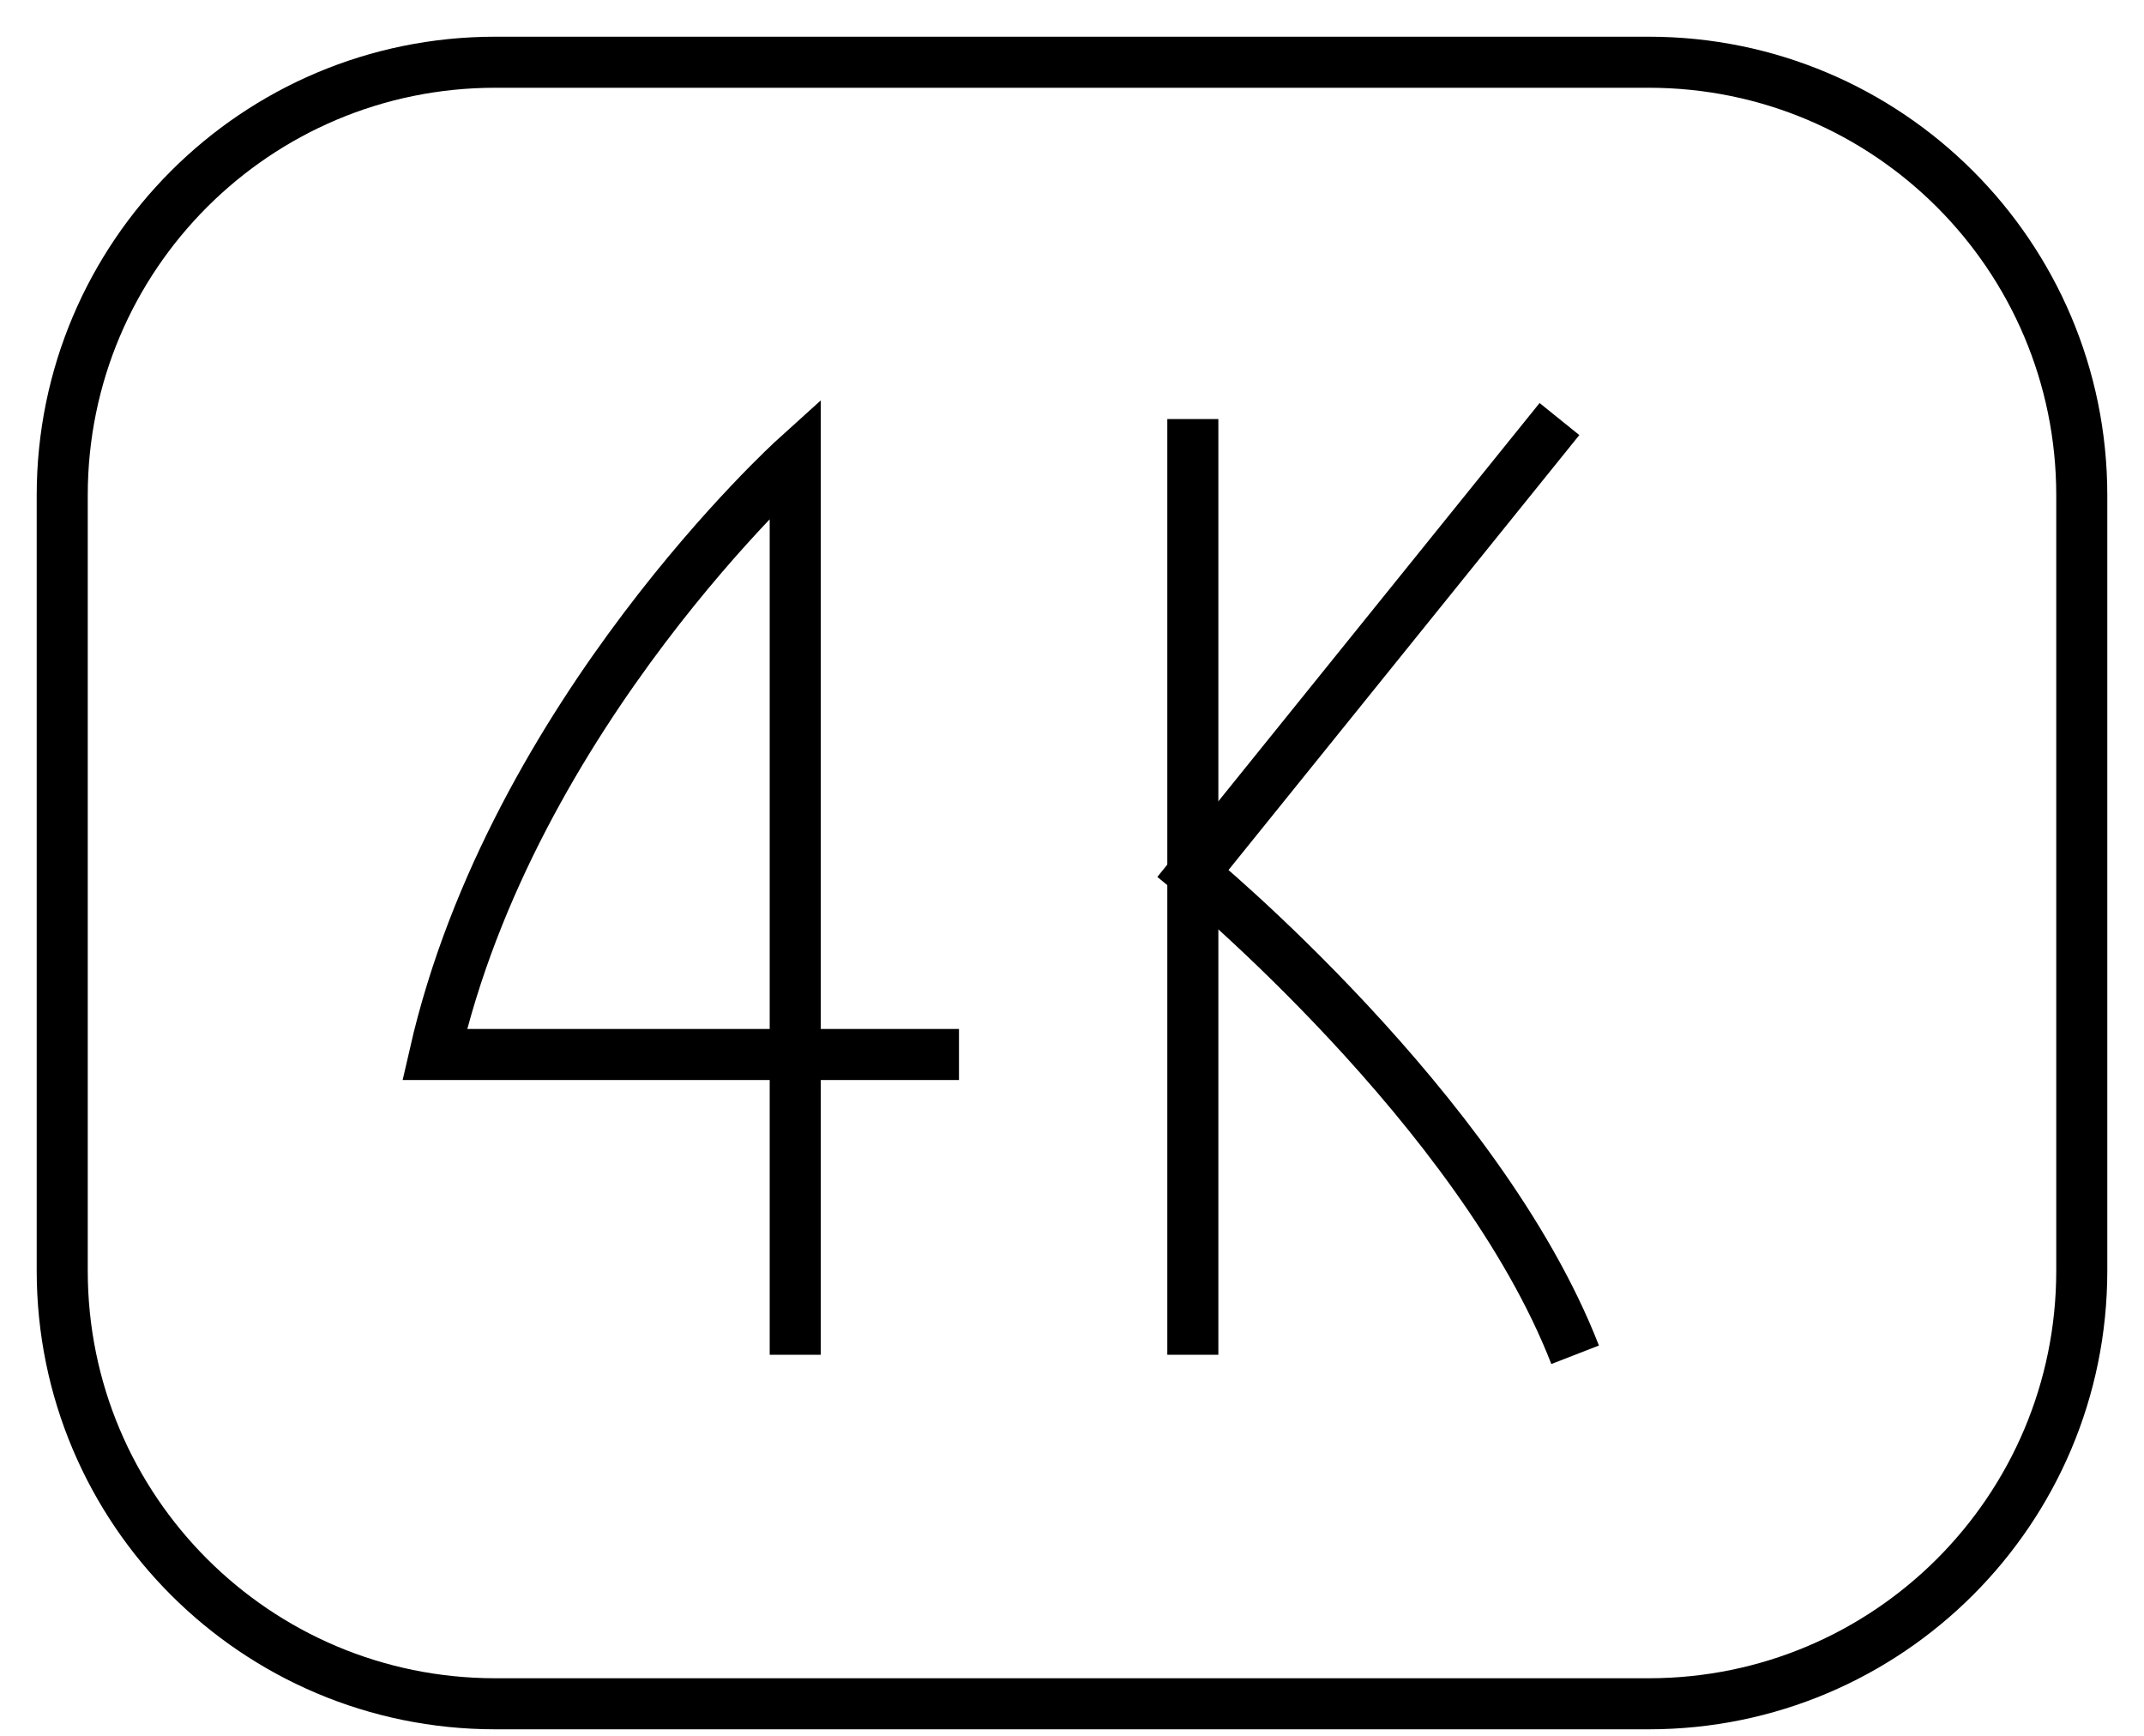<svg width="42" height="34" viewBox="0 0 42 34" fill="none" xmlns="http://www.w3.org/2000/svg">
<g clip-path="url(#clip0_2258_6344)">
<path d="M15.578 26.536V8.969C15.578 8.969 10.042 13.972 8.515 20.654H18.786" stroke="black" stroke-miterlimit="10"/>
<path d="M23.367 8.208V26.536" stroke="black" stroke-miterlimit="10"/>
<path d="M30.549 8.208L23.372 17.105C23.372 17.105 28.987 21.727 30.856 26.536" stroke="black" stroke-miterlimit="10"/>
<path d="M32.3 1.219H9.7C5.016 1.219 1.219 5.016 1.219 9.7V24.891C1.219 29.575 5.016 33.372 9.7 33.372H32.3C36.984 33.372 40.781 29.575 40.781 24.891V9.7C40.781 5.016 36.984 1.219 32.3 1.219Z" stroke="black" stroke-miterlimit="10"/>
</g>
<defs>
<clipPath id="clip0_2258_6344">
<rect width="42" height="34" fill="white"/>
</clipPath>
</defs>
</svg>
